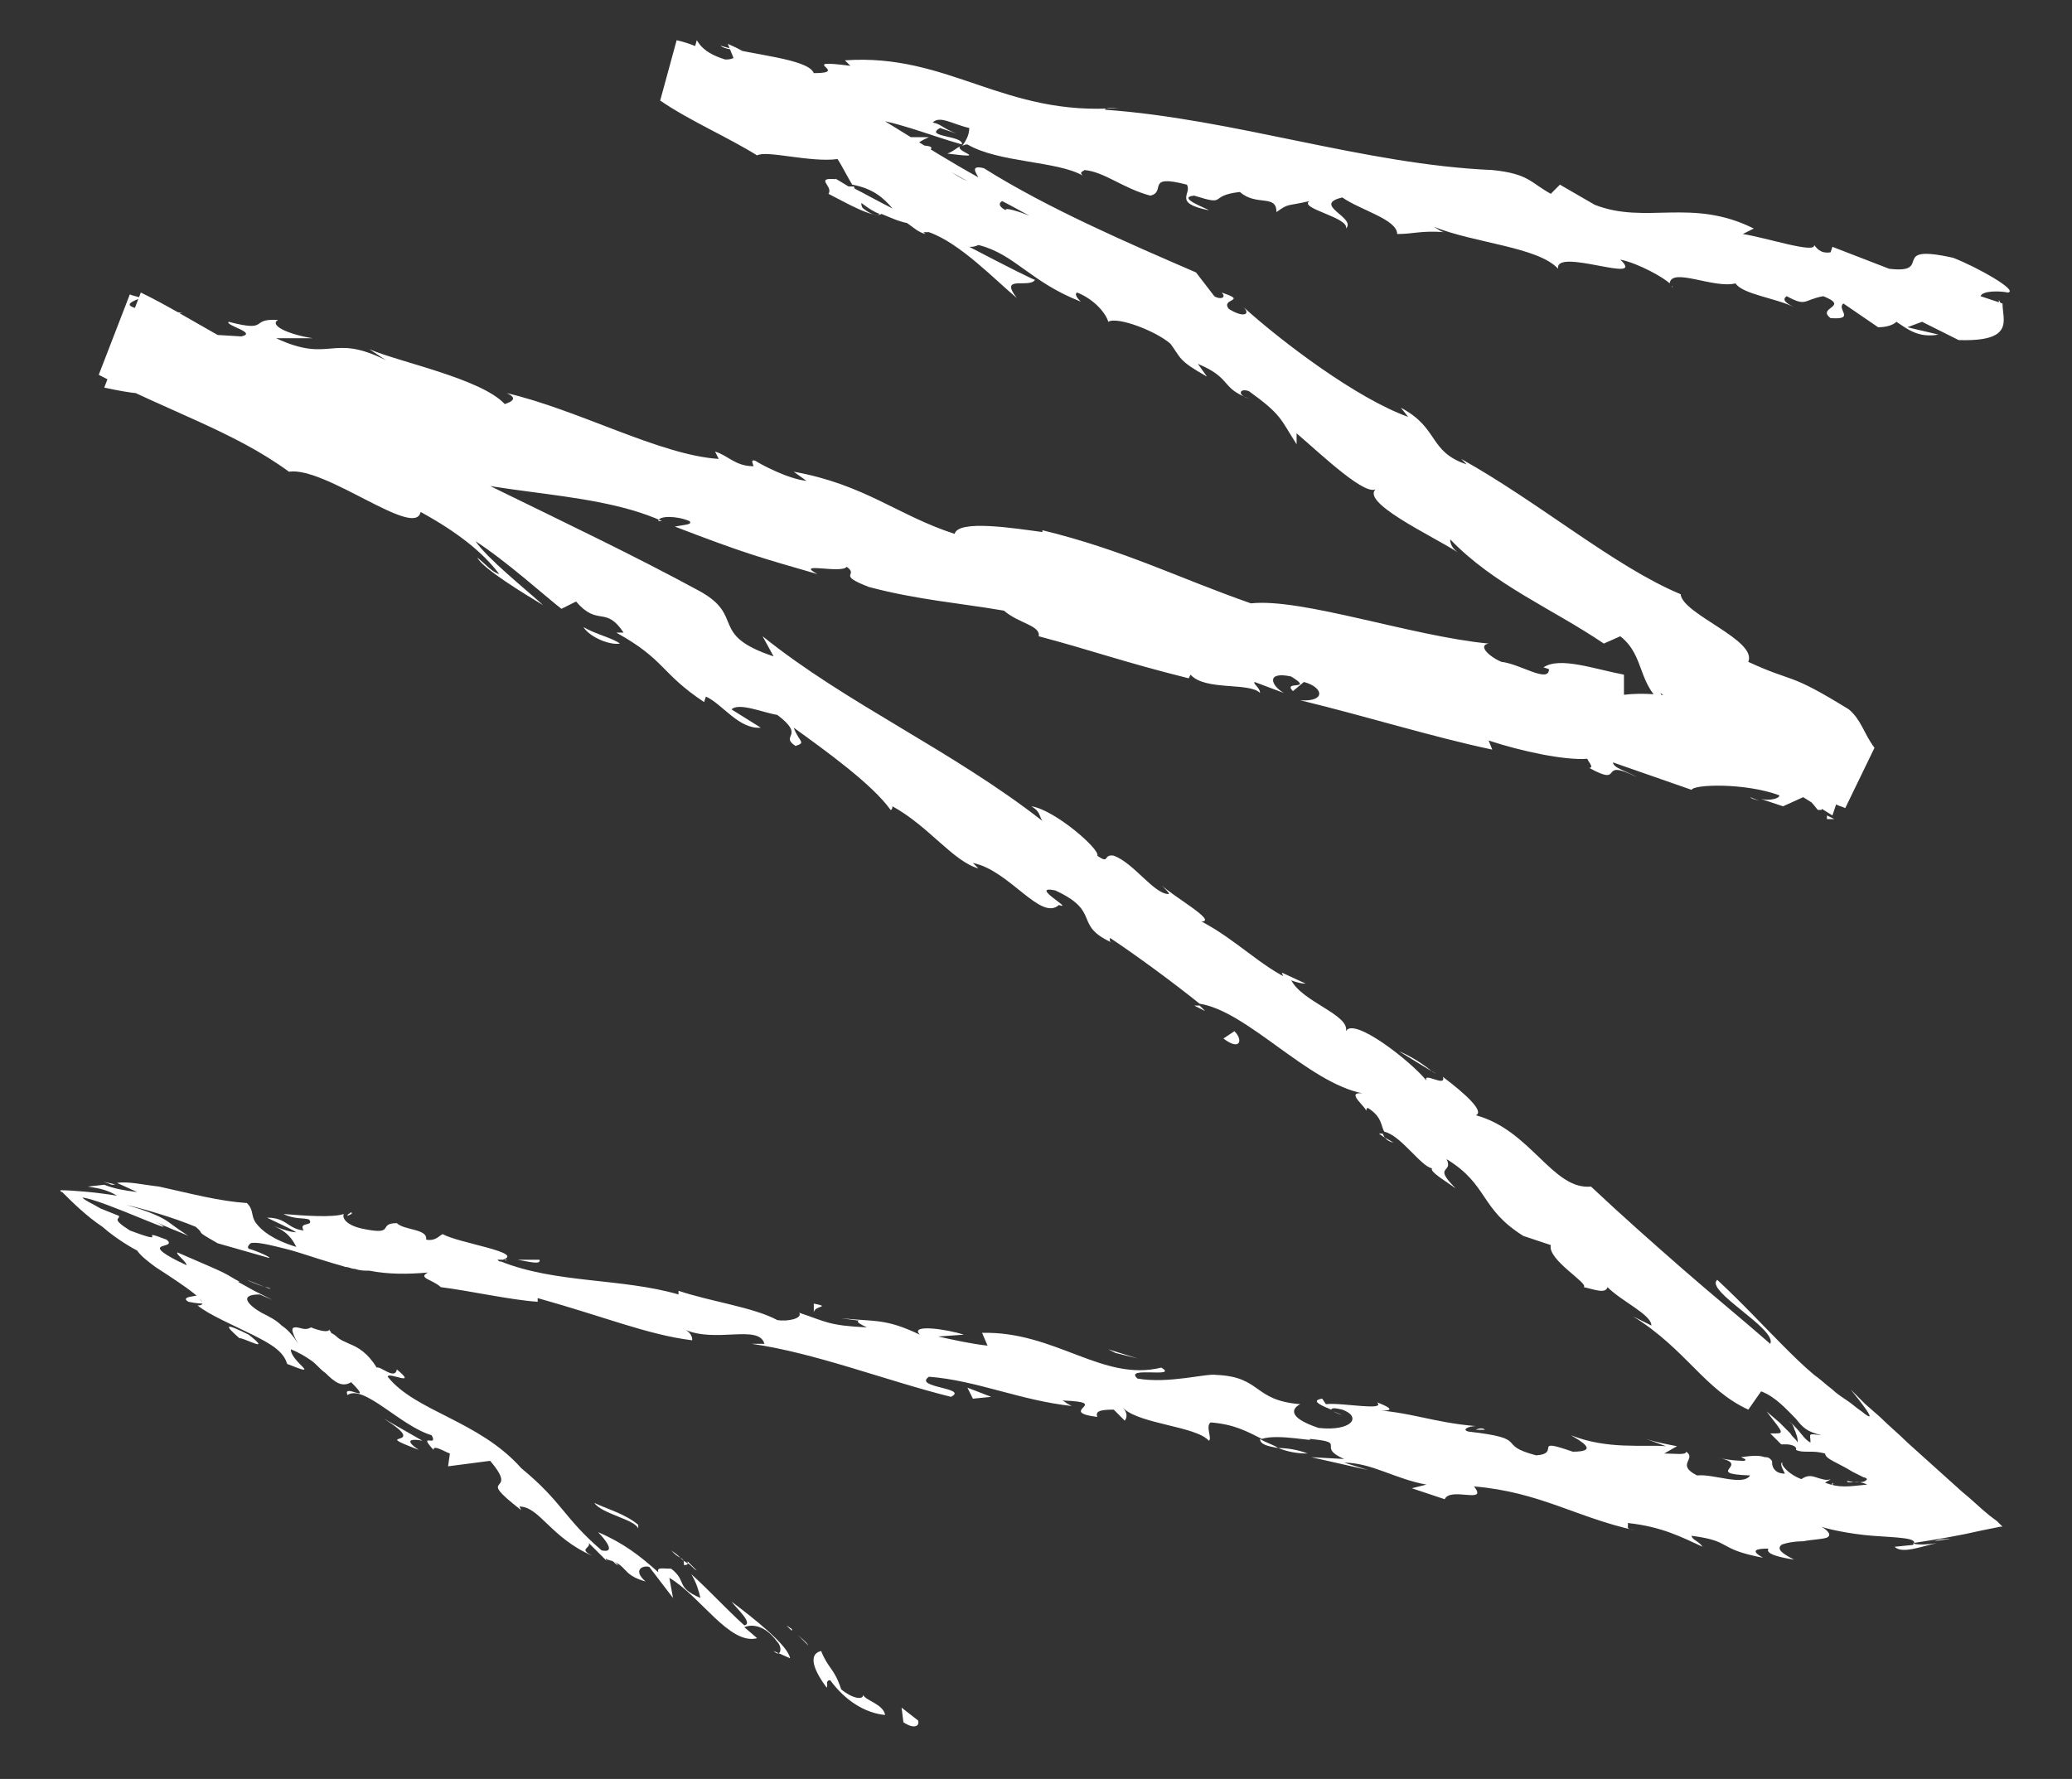 <?xml version="1.0" encoding="utf-8"?>
<!-- Generator: Adobe Illustrator 25.0.0, SVG Export Plug-In . SVG Version: 6.00 Build 0)  -->
<svg version="1.1" id="Laag_1" xmlns="http://www.w3.org/2000/svg" xmlns:xlink="http://www.w3.org/1999/xlink" x="0px" y="0px"
	 viewBox="0 0 113.3 97.3" style="enable-background:new 0 0 113.3 97.3;" xml:space="preserve">
<rect x="0" y="0" width="113.3" height="97.3" fill="#333333" stroke="none"/>
<style type="text/css">
	.st0{fill:#051956;}
	.st1{fill:#FFFFFF;}
	.st2{fill:none;stroke:url(#SVGID_1_);stroke-width:2;stroke-miterlimit:10;}
	.st3{fill:none;stroke:url(#SVGID_2_);stroke-width:2;stroke-miterlimit:10;}
	.st4{fill:none;stroke:url(#SVGID_3_);stroke-width:2;stroke-miterlimit:10;}
	.st5{fill:none;stroke:url(#SVGID_4_);stroke-width:2;stroke-miterlimit:10;}
	.st6{fill:none;stroke:url(#SVGID_5_);stroke-width:2;stroke-miterlimit:10;}
	.st7{fill:none;stroke:url(#SVGID_6_);stroke-width:2;stroke-miterlimit:10;}
	.st8{fill:none;stroke:url(#SVGID_7_);stroke-width:2;stroke-miterlimit:10;}
	.st9{fill:#070F47;}
	.st10{fill:#E2134E;}
	.st11{fill:#D19500;}
	.st12{fill:#EF9122;}
	.st13{fill:#FF4817;}
	.st14{fill:none;stroke:#070F47;stroke-miterlimit:10;}
	.st15{fill:#112060;}
	.st16{opacity:0.18;}
	.st17{opacity:0.1;}
	.st18{fill:none;stroke:#000000;}
	.st19{fill:url(#SVGID_8_);}
	.st20{fill:url(#SVGID_9_);}
	.st21{fill:#16294E;}
	.st22{stroke:#FFFFFF;stroke-width:2;stroke-linecap:round;stroke-linejoin:round;stroke-miterlimit:10;}
	.st23{fill:url(#SVGID_10_);}
	.st24{fill:url(#SVGID_11_);}
	.st25{fill:url(#SVGID_12_);}
	.st26{fill:url(#SVGID_13_);}
	.st27{fill:url(#SVGID_14_);}
	.st28{fill:url(#SVGID_15_);}
	.st29{fill:url(#SVGID_16_);}
	.st30{fill:#2585CC;}
	.st31{fill:#60C3E2;}
	.st32{fill:#E84708;}
	.st33{fill:#3DB9EA;}
	.st34{fill:#1E3666;}
	.st35{fill:#284F8E;}
	.st36{fill:#7E852C;}
	.st37{fill:#5A295C;}
	.st38{fill:#FF4E00;}
	.st39{fill:#94205A;}
	.st40{fill:#FF8A00;}
	.st41{fill:#FFB000;}
	.st42{fill:#F4406B;}
	.st43{fill:#C9002B;}
	.st44{fill:#E21033;}
	.st45{fill:#515C32;}
	.st46{fill:#535D34;}
	.st47{fill:#1C2A4C;}
	.st48{fill:url(#SVGID_17_);}
	.st49{fill:url(#XMLID_2_);}
</style>
<g>
	<path class="st1" d="M50.2,94.1c0.1,0.3-0.2,0.5-0.8,0.1l-0.1-0.8L50.2,94.1z"/>
	<path class="st1" d="M45.2,92.3c-0.6-0.8-1.1-1.8-0.3-2c0.4,1,0.7,0.9,1.1,2.1c0.6,0.5,1.2,0.6,1.2,0.3c0.1,0.3,1.1,0.5,1.2,1.1
		c-1.1-0.1-2.2-0.8-3-1.9C45.1,91.9,45.3,92.2,45.2,92.3z"/>
	<path class="st1" d="M28.3,68.9l-0.5,0C27.9,68.9,28.1,68.9,28.3,68.9z"/>
	<path class="st1" d="M73.4,77.4c-0.3-0.1-0.5-0.2-0.5-0.2C73.2,77.3,73.4,77.4,73.4,77.4z"/>
	<path class="st1" d="M81.2,78.2c-0.2,0-0.3,0-0.5,0C80.9,78.1,81.1,78.1,81.2,78.2z"/>
	<path class="st1" d="M28.3,68.9l1.2,0C29.6,69.2,28.9,69,28.3,68.9z"/>
	<path class="st1" d="M37.6,85.4c0.2,0.2,0.3,0.3,0.5,0.5c-0.2-0.1-0.3-0.3-0.5-0.4C37.6,85.4,37.6,85.4,37.6,85.4z"/>
	<path class="st1" d="M6.3,64.8l-0.2,0c-0.2-0.1-0.3-0.1-0.5-0.2C5.8,64.7,6.1,64.7,6.3,64.8z"/>
	<path class="st1" d="M10.3,71.2c-0.5-0.3,0.5-0.3,0.8-0.4c-0.3,0.1-0.2,0.3,0.1,0.5C11,71.3,10.8,71.3,10.3,71.2z"/>
	<path class="st1" d="M33.5,85.3l0.3,0.3C33.7,85.6,33.5,85.4,33.5,85.3z"/>
	<path class="st1" d="M19,66.5c0-0.1,0.1-0.1,0.2-0.2C19.3,66.4,19.2,66.4,19,66.5z"/>
	<path class="st1" d="M91.4,15.7C91.4,15.6,91.4,15.6,91.4,15.7C91.5,15.6,91.5,15.7,91.4,15.7z"/>
	<path class="st1" d="M109.5,16.8l-0.2-0.1c0-0.1,0-0.2,0-0.3L109.5,16.8z"/>
	<path class="st1" d="M95.2,80.1C95.2,80.1,95.2,80.1,95.2,80.1C94.8,80,95,80,95.2,80.1z"/>
	<path class="st1" d="M10,17.1c-1.6,0.1,2.2,1.3-0.1,1.2C10.1,18.1,8.1,16.9,10,17.1z"/>
	<path class="st1" d="M37.2,85.2c-0.2-0.1-0.3-0.2-0.5-0.4C37,85,37.1,85.1,37.2,85.2z"/>
	<path class="st1" d="M9.8,18.3L9.8,18.3l-0.2,0C9.7,18.3,9.8,18.3,9.8,18.3z"/>
	<path class="st1" d="M86.1,70.6c0.1,0,0.3,0,0.4,0C86.5,70.6,86.4,70.6,86.1,70.6z"/>
	<path class="st1" d="M100.1,81.2c0.1,0,0.1-0.1,0.1-0.1C100.3,81.2,100.2,81.2,100.1,81.2z"/>
	<path class="st1" d="M76.2,62.5c-0.3-0.2-0.4-0.2-0.8-0.5c0.1,0,0.1,0,0.2,0C75.7,62.2,75.8,62.4,76.2,62.5z"/>
	<path class="st1" d="M65.3,55c0.1,0,0.2,0,0.3,0c0.1,0.1,0.2,0.2,0.3,0.3L65.3,55z"/>
	<path class="st1" d="M51.8,8.4c0.3-0.1,0.5-0.3,0.7-0.4C52.2,8.3,54.2,8.7,51.8,8.4z"/>
	<path class="st1" d="M37.4,85.6c0-0.2,0-0.3-0.2-0.4c0.1,0.1,0.2,0.2,0.4,0.3C37.6,85.6,37.5,85.6,37.4,85.6z"/>
	<path class="st1" d="M78.3,58.6l-1.8-1.1C77,57.7,77.7,58.1,78.3,58.6z"/>
	<path class="st1" d="M95.7,43.6l0.5,0.2C95.9,43.7,95.8,43.7,95.7,43.6z"/>
	<path class="st1" d="M71.4,53.8c-0.4,0-0.8-0.2-1.2-0.3c0-0.1-0.1-0.2-0.1-0.3L71.4,53.8z"/>
	<path class="st1" d="M52.5,7.9C52.5,7.9,52.5,7.9,52.5,7.9C52.5,7.9,52.5,7.9,52.5,7.9z"/>
	<path class="st1" d="M65.3,10.7c1.9,0.6,0.7,0,2.5-0.2c0.9,0.8,2,0.1,2,1.1c0.7-0.5,0.5-0.3,1.8-0.6c-0.6,0.4,2.2,0.9,2,1.5
		c0.6-0.6-1.9-1.3-0.2-1.7c1,0.7,3,1.2,3,2c0.9,0,1.3-0.2,2.6-0.1c-0.2,0-0.4-0.2-0.6-0.3c2.2,0.9,5.7,1.1,6.8,2.3
		c-0.2-1.2,4.9,0.9,3.4-0.5c1,0.2,2.4,1,2.7,1.3c0.1-0.9,2.4,0.3,3.6,0c0.4,0.6,2.2,0.8,3.2,1.3c-0.4-0.2-0.7-0.4-0.4-0.6
		c1.1,0.6,0.9,0.2,2,0c1.5,0.6-0.4,0.6,0.4,1.2c1.4,0.1,0.3-0.5,0.7-0.8l1.9,1.3c0.4,0,0.8-0.1,1-0.3c0.6,0.4,1.2,0.9,2.3,0.7
		l-1.7-0.4l0.8-0.3l2,1c3.1,0.1,2.4-1.1,2.4-2l-1.2-0.4c0.1-0.3,1-0.3,1.5-0.2c0.6-0.1-1.7-1.4-3-1.9c-3.6-0.8-1,0.9-3.5,0.6
		l-3.1-1.2l-0.1,0.3c-0.6,0.1-0.8-0.3-0.9-0.4c0.1,0.5-2.6-0.4-3.9-0.6l0.6-0.3c-3.4-1.7-5.9-0.2-8.7-1.3l-1.9-1.1l-0.5,0.5
		c-1.1-0.6-1.2-1.1-3.2-1.3c-7-0.3-14.1-2.8-21.2-3.3c0.1-0.1,0.3-0.1,0.8-0.1c-6.3,0.5-9.3-3-15-2.6l0.3,0.3
		C43.4,3.2,46.6,4,44.5,4C44.2,3.2,41,3,39.4,2.5c0.2,0.2,0.8,0.2,1.2,0.4c-0.3,0.1-0.5,0.5-1.3,0.3c-0.6-0.4-1.4-0.8-2.3-1
		l-0.9,3.3c1.6,1.1,3.7,2,5.3,3c0.5-0.3,2.9,0.4,4.4,0.2c0.2,0.3,0.5,0.9,0.8,1.4c1.1,0.2,1.7,0.7,2.2,1.3c-0.8-0.4-1.5-0.8-2.1-1.1
		c0,0,0,0.1,0,0.1c-0.1-0.1-0.2-0.2-0.3-0.2c-0.5-0.3-0.8-0.5-0.7-0.4c-1.2-0.1-0.1,0.4-0.4,0.8c0.8,0.4,2.5,1.4,2.9,1.1
		c0.5,0.2,0.9,0.4,1.4,0.5c0.3,0.2,0.6,0.5,1,0.6l-0.1-0.1c0.1,0,0.2,0,0.3,0c1.7,0.6,3.6,2.6,4.8,3.6c-1-1.3,0.7-0.5,1-1
		c0.1,0.1-1.5-0.7-3.6-1.8c0.2,0,0.3,0,0.5-0.1c2,0.5,2.8,2,5.6,3.1c-0.1-0.1-0.4-0.4-0.2-0.5c1,0.4,1.6,1.2,1.7,1.6
		c0.5-0.3,2.6,0.5,3.4,1.2c0.6,0.8,0.4,0.9,2,1.8l-0.5-0.7c1.9,0.8,1.2,1.3,2.8,1.9c-0.7-0.2-0.5-0.6,0-0.4c1.8,1.3,1.7,1.5,2.6,2.9
		l0-0.6c1.4,1.2,3.9,3.6,4.4,3c-1.1,0.7,3,2.6,4.4,3.5c-0.4-0.3-0.4-0.6-0.4-0.7c2.4,2.5,5.6,3.8,8.4,5.7l0.9-0.4
		c1.4,1.1,0.9,2.7,2.5,3.8l-0.3-0.7c2.7,2.1,3.8,2.9,6.1,4.5l0.3-0.5c0.6,0.8,1.6,1.6,2.2,2.4c0.1,0,0.1,0,0.2,0l2-4.2
		c-2.6,0.6-8.6-2.6-12.8-2.1l0-1.1c-1.6-0.3-3.5-1-4.4-0.4l0.3,0.1c0,0.8-1.6-0.3-2.6-0.4c-0.7-0.3-1.3-0.9-0.7-1
		c-4.2-0.4-10.2-2.5-13-2.2c-4-1.4-6.9-2.9-11.4-4l0,0.1c-1.5-0.2-4.6-0.7-4.8,0.1c-3.1-1-4.9-2.7-8.8-3.4l0.7,0.5
		c-1-0.1-2.5-0.9-2.8-1.1c-0.3-0.1-0.1,0.2-0.1,0.3c-1,0-1.4-0.6-2.1-0.8l0.2,0.4c-3.2-0.2-7.7-2.7-11.6-3.6
		c0.7,0.3,0.2,0.5-0.1,0.6c-1.3-1.4-5.8-2.3-7.4-3l0.9,0.6c-3-1.5-3,0.2-6-1.2l2,0c-1.3-0.2-2.4-0.7-1.9-1c-1.6-0.1-0.4,0.7-2.7,0.1
		c-0.2,0.2,1.6,0.6,0.7,0.8l-3.3-0.2c-0.1,0.1-0.5,0-1.5-0.4c0.6-1.1-2.6-0.8-0.7-1.5c-0.2-0.1-0.4-0.1-0.6-0.2l-1.7,4.4
		c3.8,2,7.4,3.1,10.4,5.3c2-0.3,6.9,3.7,7.2,2.2c2,1.1,3.4,2.2,4.3,3.4c-0.4-0.1-0.8-0.6-1.2-0.9c0.3,0.6,2.6,2,3.6,2.6
		c-1.1-1-3-2.5-3.7-3.5c1.7,1.1,3.8,3,4.7,3.7l0.8-0.4c1.2,1.4,1.6,0.2,2.6,1.7l-0.4,0c2.7,1.5,2.4,2.2,4.8,3.8l0.1-0.3
		c0.9,0.4,1.8,1.8,3,1.7l-1.6-1c0.4-0.4,1.8,0.2,2.5,0.3c1.6,1.2,0.1,1.1,1,1.7c0.6-0.2,0.2-0.2-0.1-1c1.8,1.3,4.3,3.1,5.3,4.5
		c0.1,0,0.1-0.2,0.1-0.2c2,1.1,3.3,3,4.7,3.4l-0.3-0.3c2,0.4,3.7,3.2,4.7,2.3c0.9,0.3-1.7-1.1-0.2-0.8c2.6,1.2,0.9,1.9,3.2,2.9
		c-0.3-0.1-0.2-0.2-0.2-0.3c1.5,1,3.4,2.4,4.9,3.6c2.6,0.4,5.9,4.3,8.9,4.9c-1-0.1,0.3,0.8,0.2,1c0,0,0-0.2,0.1-0.2
		c0.8,0.5,0.7,1,0.9,1.3c0.9,0.2,2,1.9,2.6,2c-0.1,0.2,0.6,0.6,1.3,1.1c-1.3-1.3-0.1-0.8-0.5-1.6c2.3,1.4,1.8,2.7,4.2,4.2l1.5,0.5
		c-0.2,0.8,2.1,2.1,1.8,2.3c0.5,0.1,1.2,0.4,1.3,0c0.8,0.8,2.4,1.5,2.4,2.1l-1-0.5c2.9,1.8,3.9,4,6.3,5.1l0.7-1
		c0.8,0.3,1.4,1,1.9,1.5c0.4,0.5,0.6,0.7,1.4,0.9c-0.8-0.1-0.6-0.1-0.6,0.4c-0.4-0.2-0.5-0.6-1.2-1.2l0.2,0.2l0.1,0.2
		c0,0.1,0.1,0.2,0.1,0.3c0.1,0.2,0.1,0.4,0.1,0.5c-0.1-0.2-0.3-0.3-0.4-0.5l-0.1-0.1l-0.2-0.2l-0.3-0.3l-0.7-0.6
		c1,1.3,1,1.2,0.2,1.2c0.2,0.2,0.4,0.4,0.5,0.5c0.1,0.1,0.1,0.1,0.1,0.1c0.1,0,0.2,0,0.3,0c0.2,0,0.6,0.1,0.5,0.3
		c0.2,0.1,0.4,0.1,0.7,0.1c0.3,0,0.5,0,0.9,0.1c0,0.3,0.7,0.5,1.5,1c0.2,0.1,0.4,0.2,0.6,0.3c0.1,0,0.2,0.1,0.2,0.1
		c0,0-0.1,0.1-0.1,0.1c-0.2,0.1-0.5,0.1-1,0c0,0.2,0.5-0.1,1.1,0.2c-1,0.1-1.5,0.2-2.3-0.1c0.1-0.1,0.2-0.1,0.3-0.2
		c-0.2,0.1-0.5,0-0.8-0.1c-0.3-0.1-0.5-0.1-0.8,0.1c-0.8-0.3-1.2-0.9-1-0.9c-0.1,0-0.1,0-0.1,0.1c0,0.1,0.1,0.3,0.2,0.5
		c-0.5,0-0.7-0.3-0.7-0.6c0-0.1,0-0.1-0.1-0.2c-0.1-0.1-0.2-0.1-0.3-0.1c-0.3-0.1-0.6-0.1-1.3,0c0.2,0.1,0.3,0.1,0.2,0.2
		c-0.6,0-1.2-0.1-1.6-0.2c2.2,0.4-0.8,0.9,1.9,1c-0.4,0.6-2-0.1-2.9,0c-1.2-0.6,0-0.9-0.6-1.3c0,0.2-0.6,0.1-1.2,0.1l0.7-0.4
		c-0.5-0.1-1.1-0.2-1.7-0.4l1.1,0.4c-1.2-0.1-3.2,0.2-5.2-0.6c0.5,0.3,1.6,0.9,0.1,0.9c-2.3-0.8-0.6,0.1-2,0.2
		c-2.3-0.6-0.2-0.9-3.7-1.3c-0.4-0.1,0-0.3,0.4-0.3c-2.4-0.2-3.6-0.8-5.9-0.9c1,0.1,1.8,0.1,0.5-0.4c0.5,0.5-1.9,0-2.8,0.1l-0.2-0.3
		c-0.7,0.1,0,0.4,0.5,0.6c0-0.1,0.2-0.1,0.6,0c1.1,0.4,0.5,1.2-1.3,1c-1.8-0.6-1.4-1.1-1-1.3c-2.6-0.2-2.1-1.5-4.6-1.6
		c-0.5-0.1-2.6,0.5-4.3,0.2c-0.8-0.7,2.3,0,1.3-0.6c-3.2,0.8-5.8-2-9.8-1.9l0.3,0.7c-0.9-0.1-1.8-0.3-2.7-0.5l1.4-0.1
		c-0.9-0.3-3-0.6-2.4,0c-1.9-0.9-2.4-0.7-4.3-0.9c2,0.3,0.1-0.1,1.4,0.5c-2.1-0.1-2.2-0.3-3.7-0.8c0.2,0.3-0.6,0.5-1.2,0.4
		c-1.3-0.7-3.6-1-5.4-1.6l0,0.2c-3.1-0.9-6.7-0.6-9.7-1.8l0,0c0,0,0,0,0,0c-0.1,0-0.1,0-0.2-0.1l0.3,0c1.2-0.4-2.4-0.9-3.3-1.4
		c-0.2,0.1-0.4,0.4-0.9,0.3c0.1-0.6-1.2-0.5-1.6-0.9c-1.1,0,0,0.7-1.9,0.3c-0.9-0.2-1.1-0.6-1-0.8c-0.6,0.2-2.1,0.1-3.3,0
		c0.6,0.3,1.1,0.2,1.4,0.3c0.3,0.4-0.6,0.1-0.3,0.6c-0.9-0.1-0.9-0.7-2-0.7c0.6,0.3,1.1,0.5,1.6,0.8c-0.4,0-1.1-0.3-1.4-0.4
		c0.9,0.3,1.2,0.8,1.4,1.2c-1.3-0.4-1.9-0.9-2.2-1.3c-0.3-0.4-0.1-0.7-0.5-1.1c-1.5-0.1-3-0.5-4.8-0.9c-0.9-0.1-1.7-0.3-2.3-0.2
		l1.1,0.5c-0.8-0.1-1.3-0.2-1.8-0.4l-0.9,0.1c0.7,0.1,1.1,0.2,1.6,0.5c-1.2-0.2-2.5-0.3-3.1-0.3c0,0.1,0.1,0.1,0.1,0.1l0,0
		c0.5,0.5,1.3,1.3,2.2,1.9c0.8,0.7,1.7,1.2,1.9,1.3c0.2,0.3,0.6,0.6,1,0.9c1.7,1.1,3.2,2.1,2.3,2.1c0.6,0.5,2,1.1,3,1.6
		c1,0.5,1.7,0.9,1.9,1.6c2,0.8,0.2-0.1,0.2-0.8c0.5,0.2,0.8,0.4,1.1,0.6c0.3,0.2,0.5,0.5,0.8,0.7c0.5,0.5,0.9,0.8,1.4,0.5
		c1.3,1.3-0.5,0-0.2,0.7c0.9-0.6,2.9,1.7,4.6,2.2c0.4,0.7-0.8-0.2,0.1,0.8c0-0.3,0.6,0.1,0.9,0.2l-0.1,0.7l2.3-0.3
		c1.7,2-1,0.6,1.7,2.7l-0.1-0.2c1.1,0,1.7,1.7,4,2.7c-0.8-0.4-0.1-0.4-0.2-0.7l1,1c-0.1-0.1-0.1-0.2,0-0.1c1.2,0.3,0.7,0.8,2.1,1.2
		c-0.7-0.6-0.2-0.9,0.2-0.8l1.3,1.7l-0.2-1.1c1.7,1,3.3,3.7,4.8,3.3l-0.7-0.6c0.2-0.1,1-0.3,1.8,0.8c0.3,0.3,0.2,0.9-0.2,0.5
		l0.9,0.4c-0.1-0.7-2-2.2-3.2-3.1c0.3,0.4,1.2,1.2,0.7,1.3c-1-0.9-1.9-1.9-2.9-2.8c0.3,0.5,0.4,0.9,0.5,1.3
		c-1.4-0.6-0.7-0.9-1.6-1.6c-0.5,0-0.8-0.1-0.7,0.2c-1-0.9-1.9-1.6-3.3-2.2c0,0,1.2,1.2,0.2,1c-2.1-1.8-2.1-2.6-4.4-4.5
		c-2.3-2.6-5.8-3.1-7.3-5c0-0.3,1.7,0.6,0.5-0.4c-0.1,0.6-0.9-0.2-1.1-0.1c-0.5-0.8-1-1.1-1.5-1.3c-0.2-0.1-0.5-0.2-0.7-0.4
		c-0.1-0.1-0.3-0.2-0.3-0.2c0-0.1-0.1-0.1-0.1-0.2c0,0.2-0.5,0.1-1-0.1c-0.3,0.2-0.6,0-0.8,0c-0.2,0-0.4,0,0.1,0.9
		c-0.3-0.5-0.6-0.8-0.9-1c-0.3-0.3-0.7-0.5-1.1-0.7c-0.7-0.4-1.3-1-0.1-1l0.7,0.3l-1-0.5l-0.9-0.5l0.1,0c-0.4-0.2-0.5-0.3-0.9-0.5
		c-0.4-0.2-0.9-0.4-2.5-1.1c-0.1,0.1,0.5,0.5,0.5,0.7c-1.3-0.6-1.6-0.9-1.4-1c0.1-0.1,0.7-0.1,0.3-0.4c-1.8-0.7,0.4,0.4-2-0.5
		c-1.1-0.7-0.5-0.6-0.6-0.8l-1-0.4c-0.5-0.3-0.8-0.4-1-0.6c1.1,0.1,5.9,2.4,4,1.3c0.5,0.3,1.4,0.6,1.8,0.8c-0.3-0.2-0.6-0.4-1-0.7
		c-0.4-0.3-1-0.6-2.4-1c0.9,0.2,2.6,0.7,3.8,1.2c0.6,0.5-0.2,0.1,1.2,0.9l2.8,0.8c0.2,0-0.7-0.4-1.1-0.5c-0.1-0.1,0-0.2,0.1-0.3
		c0.3-0.1,1.1,0.1,1.9,0.3c0.8,0.2,1.6,0.5,2.3,0.7c0.3,0.1,0.7,0.2,1,0.3c0.2,0,0.3,0.1,0.5,0.1c0.3,0.1,0.5,0.1,0.8,0.1
		c1,0.2,2.1,0.2,3.2,0.1c-0.6,0.3,0.3,0.4,0.7,0.8c1.6,0.2,3.8,0.7,5.3,0.8L29.4,71c3.6,1,6,2,8.4,2.3c0.1,0.1,0.1-0.4-0.4-0.6
		c1.7,0.8,4.1-0.3,4.4,0.8l-0.7,0c3.5,0.5,7.3,2,10.9,2.9c1-0.5-2.1-0.5-1.2-1.1c2.6,0.2,5,1.3,7.8,1.6c-0.4-0.2-0.3-0.2-0.5-0.3
		c2.8,0.1-0.4,0.6,1.9,0.9c-0.1-0.3,0.1-0.4,0.9-0.4l0.6,0.6c0.1-0.1,0.2-0.4-0.1-0.7c0.9,0.9,4,1,4.7,1.8c0.2-0.1-0.2-0.8,0.1-1
		c1.3,0.1,2,0.5,2.8,0.9l0,0c0.9-0.3,3,0.2,2.6,0c2.2,0.2,0.3,0.4,1.9,1.1l-1.8-0.1l3.1,0.7L73.5,80c1.5,0,2.8,0.9,4.5,1.2l-0.8,0.2
		l1.8,0.6c0.3-0.7,2.4,0.3,1.6-0.7c3.6,0.3,5.6,1.7,8.8,2.4c-0.6-0.1-0.3-0.2-0.4-0.4c1.9,0.2,3,0.8,4.1,1.3
		c-0.2-0.3-0.6-0.4-0.6-0.6c2.3,0.3,1.3,0.7,3.9,1.2c-0.7-0.4-0.4-0.5,0.3-0.5c-0.2,0.3,0.7,0.5,1.4,0.6c-0.8-0.4-0.9-0.6-0.7-0.8
		c0.2-0.1,0.7-0.2,1.2-0.2c0.5-0.1,1-0.1,1.3-0.2c0.2-0.1,0.2-0.3-0.3-0.6c0.2,0.1,1.5,0.4,2.8,0.5c1.3,0.1,2.6,0.1,2.2,0.5l-1,0.1
		c0.4,0.4,1.4,0,2.3-0.2c-0.6,0.1-1.2,0.1-1.3,0c1.3-0.2,2.5-0.4,3.8-0.7l1-0.2c0,0,0.1,0,0.1,0l-0.1-0.1l-0.2-0.2l-0.4-0.3
		c-0.5-0.4-1-0.9-1.5-1.3c-1-0.9-2-1.8-3-2.7c-0.5-0.5-1-0.9-1.5-1.4l-0.8-0.7c-0.2-0.2-0.5-0.5-0.8-0.8c0.4,0.5,1.7,2.1,0.6,1.2
		c-0.3-0.2-0.5-0.4-0.8-0.6c-0.3-0.2-0.6-0.4-0.8-0.6c-0.4-0.3-0.7-0.6-1-0.8c-0.6-0.5-1.2-1.1-1.7-1.6c-1.1-1.1-2.2-2.3-3.6-3.6
		c-0.7,0.6,3.3,2.7,2.9,3.5c-1.6-1.4-3.2-2.7-4.8-4.1c-1.6-1.4-3.3-2.9-5-4.5c-2.1,0.2-3.3-3.1-6.3-3.9c0.5-0.2-0.6-1.2-1.8-2.1
		c0.2,0.6-1.1-0.3-0.9,0.2c-0.9-1.1-4-3.5-4.4-2.7c0.2-0.9-2.4-1.6-3-2.8c-1.6-0.7-3-2.2-4.9-3.2c0.9,0-1.6-1.4-2.2-2
		c0.2,0.2,0.5,0.5,0.4,0.5c-0.8,0-1.9-1.7-3-2.1c-0.6-0.1-0.2,0.5-0.9,0c0.2-0.3-2.3-2.5-3.6-2.7c0.5,0.3,0.4,0.5,0.6,0.8
		C52,41,46.3,38.5,41.7,34.8l0.6,1.1c-3.6-1.2-1.5-2.2-4.1-3.6c-7-3.8-14.7-7-21.3-11c-0.4-0.4,0.4-0.1,0.6-0.3
		c-0.6-0.2-1.1,0.1-1.7-0.6l0.3-0.2c-2.5-0.6-5.7-2.9-8.4-4.2l-2,5.2c1.4,0.3,2.6,0.5,3.5,0.2c3.1,1.4,5.7,1.1,9.4,3
		c1.3,0-1.3-1,0.4-0.6l3.5,1.5l-0.2-0.1c3.3,2,9.7,1.4,13.9,3.3L36,28.5c0-0.3,1-0.3,1.7,0c0.2,0.2-0.3,0.2-0.8,0.3
		c3.9,1.5,4.7,1.7,7.8,2.6c-1.3-0.7,1.3,0,1.6-0.4c0.7,0.5-0.6,0.4,1.2,1.1c2.6,0.7,5.1,0.9,7.4,1.3c0.8,0.7,2,0.8,1.9,1.4
		c3,0.8,4.6,1.4,8.2,2.3l0.1-0.2c0.8,0.9,3.2,0.4,3.8,1c0-0.3-0.4-0.5-0.3-0.6l1.6,0.6c-0.7-0.4-1-1.2,0.4-0.9
		c1.3,0.8-0.5,0.2,0.1,0.8l0.6-0.5c1.1,0.3,1.2,1.1-0.2,1c3.7,0.9,7.2,2,10.5,2.7l-0.2-0.5c1.8,0.6,4.2,1.1,5.4,1
		c0,0.1,0.4,0.5,0.1,0.5c2,1.1,0.4-0.6,2.6,0.5c-0.5-0.3-1.3-0.5-1.3-0.8l4.3,1.5c0.1-0.3,2.9-0.4,4.8,0.3c0,0.2-0.6,0.3-1,0.2
		l1.2,0.4l1.1-0.5l1.6,1l0.2-0.6c0.2,0.1,0.3,0.1,0.5,0.2l1.6-3.3c-0.6-0.8-0.7-1.5-1.4-2.1c-3.4-2.1-2.9-1.4-5.5-2.6
		c0.5-1.2-3.6-2.6-3.7-3.7c-3.6-1.5-7.7-5-12-7.4l0.3,0.3c-2.1-0.7-1.5-2-3.6-3.1l0.4,0.5c-2.8-1-6.9-4.1-9-6c0.4,0.4,0,0.6-0.8,0.1
		c-0.5-0.6,1.1-0.4-0.4-0.9c0.3,0.3-0.1,0.4-0.4,0.2l-1-1.3c-3.7-1.6-8.1-3.5-11.6-5.7c-0.8-0.2-0.4,0.3-0.3,0.5
		c-2.9-1.6-5.6-3.5-8.3-4.9l-0.6,0.5c-1.3-0.6-0.4-1.3-2.4-1.6c-0.4-0.1,1.1,0.6,1.5,1.1c-2.9-0.8-1.3-1.3-3.9-2.4l0.4,1
		c-1.3-0.3-1.8-0.7-2.1-1.2l-1,3.6c0.3,0.2,0.5,0.5,0.8,0.7c2.8,1.3,2.3-1.2,6.2,0c0.6,0.5-0.3,0.5,0.3,1c2.9,0.2,3.1,0.8,6,1
		c1.7-0.9-1.4-0.2,0.4-1l-2.2,0c1.9-0.3-1.7-0.4-1.3-1c1.4,0,3.5,0.9,5.3,1.4c0.1-0.5-2.1-0.4-1.2-0.9l0.9,0.3
		C51.5,7,51.5,6.8,51,6.7c0.4-0.4,1.1,0.1,2,0.3c0,0.3-0.1,0.6-0.4,1c0,0,0.1-0.1,0.3-0.1c1.7,1,4.9,0.9,6.3,1.7
		c-0.2-0.2,0-0.2,0.1-0.3c1.1,0.1,2.1,1,3.6,1.4c0.9-0.2-0.3-1.2,2-0.6c0.3,0.5-0.8,1,1.2,1.4C66,11.4,64.3,10.8,65.3,10.7z M52,9.4
		c0.2,0.1,0.5,0.3,0.9,0.5c0,0,0,0,0,0C52.4,9.7,52.2,9.5,52,9.4z M55,11.5c-0.4-0.2-0.4-0.4-0.2-0.5c0.6,0.3,1.1,0.6,1.5,0.8
		C55.8,11.6,54.9,11.3,55,11.5z M47.1,11.1C47.1,11.1,47.1,11.1,47.1,11.1c0.4,0.3,0.7,0.5,1,0.6c-0.1,0.1-0.4,0.1-0.9-0.3
		C47.1,11.3,47.1,11.2,47.1,11.1z"/>
	<path class="st1" d="M46.5,10.3c-0.1-0.1-0.1-0.1-0.2-0.1c0.1,0,0.3,0,0.4,0c0,0.1,0.1,0.2,0.1,0.3C46.7,10.4,46.6,10.3,46.5,10.3z
		"/>
	<path class="st1" d="M27.7,68.9L27.7,68.9c0,0-0.1,0-0.1,0C27.7,69,27.7,68.9,27.7,68.9z"/>
	<polygon class="st1" points="99.9,44.8 99.9,44.6 100.3,44.8 	"/>
	<path class="st1" d="M10.6,67.5c0.2,0.1,0.3,0.2,0.4,0.2C10.9,67.7,10.8,67.6,10.6,67.5z"/>
	<path class="st1" d="M13.5,70l1,0.4l0.3,0.1c-0.1-0.1-0.3-0.1-0.3-0.1C13.9,70.2,13.7,70.1,13.5,70z"/>
	<path class="st1" d="M17.5,72.3c-0.1,0.1-0.1,0.1-0.2,0.2l0,0L17.5,72.3z"/>
	<path class="st1" d="M105.7,84.3c0.1,0,0.3-0.1,0.4-0.1C107.1,84.1,106.5,84.2,105.7,84.3z"/>
	<path class="st1" d="M68.9,78.7c0.3,0.2,0.7,0.3,1,0.5C69.3,79.1,68.9,79,68.9,78.7z"/>
	<path class="st1" d="M78.5,58.7C78.5,58.7,78.5,58.7,78.5,58.7c-0.1,0-0.1-0.1-0.2-0.1L78.5,58.7z"/>
	<path class="st1" d="M71.5,79.5c-0.6,0-1.1-0.1-1.6-0.3C70.4,79.2,71,79.3,71.5,79.5z"/>
	<path class="st1" d="M43,88.9l0.3,0.2c0,0,0,0.1,0,0.1L43,88.9z"/>
	<path class="st1" d="M43.3,89.2l0.3,0.3C43.4,89.3,43.3,89.2,43.3,89.2z"/>
	<path class="st1" d="M44.2,90l-0.6-0.6C43.8,89.6,44.1,89.8,44.2,90z"/>
	<path class="st1" d="M34.9,83.8l0-0.2C34.9,83.7,34.9,83.7,34.9,83.8z"/>
	<path class="st1" d="M32.5,82.2c0.6,0.3,1.7,0.6,2.4,1.2l0,0.2C34.7,83.1,32.9,82.8,32.5,82.2z"/>
	<path class="st1" d="M21,77.6l2.1,1.2c-0.5-0.1-1.1-0.1-0.2,0.5C20,78.2,23.7,79.3,21,77.6z"/>
	<path class="st1" d="M13.6,73c1.4,1.1-0.4,0.1-0.5,0.2C12.3,72.5,12.2,72.3,13.6,73z"/>
	<path class="st1" d="M44.5,71.8l0-0.5C45.5,71.5,44.5,71.4,44.5,71.8z"/>
	<polygon class="st1" points="54.2,76.4 53.2,76.5 52.9,75.9 	"/>
	<polygon class="st1" points="61,74 60.6,73.8 62.2,74.3 	"/>
	<path class="st1" d="M66.9,56.8l0.6-0.4C68,56.9,67.8,57.5,66.9,56.8z"/>
	<path class="st1" d="M33.9,35.2c-0.5,0.1-1.6-0.3-2-0.9C32.6,34.7,33.5,34.9,33.9,35.2z"/>
	<polygon class="st1" points="90.7,37.6 90,37.2 91.4,37.7 	"/>
</g>
</svg>
